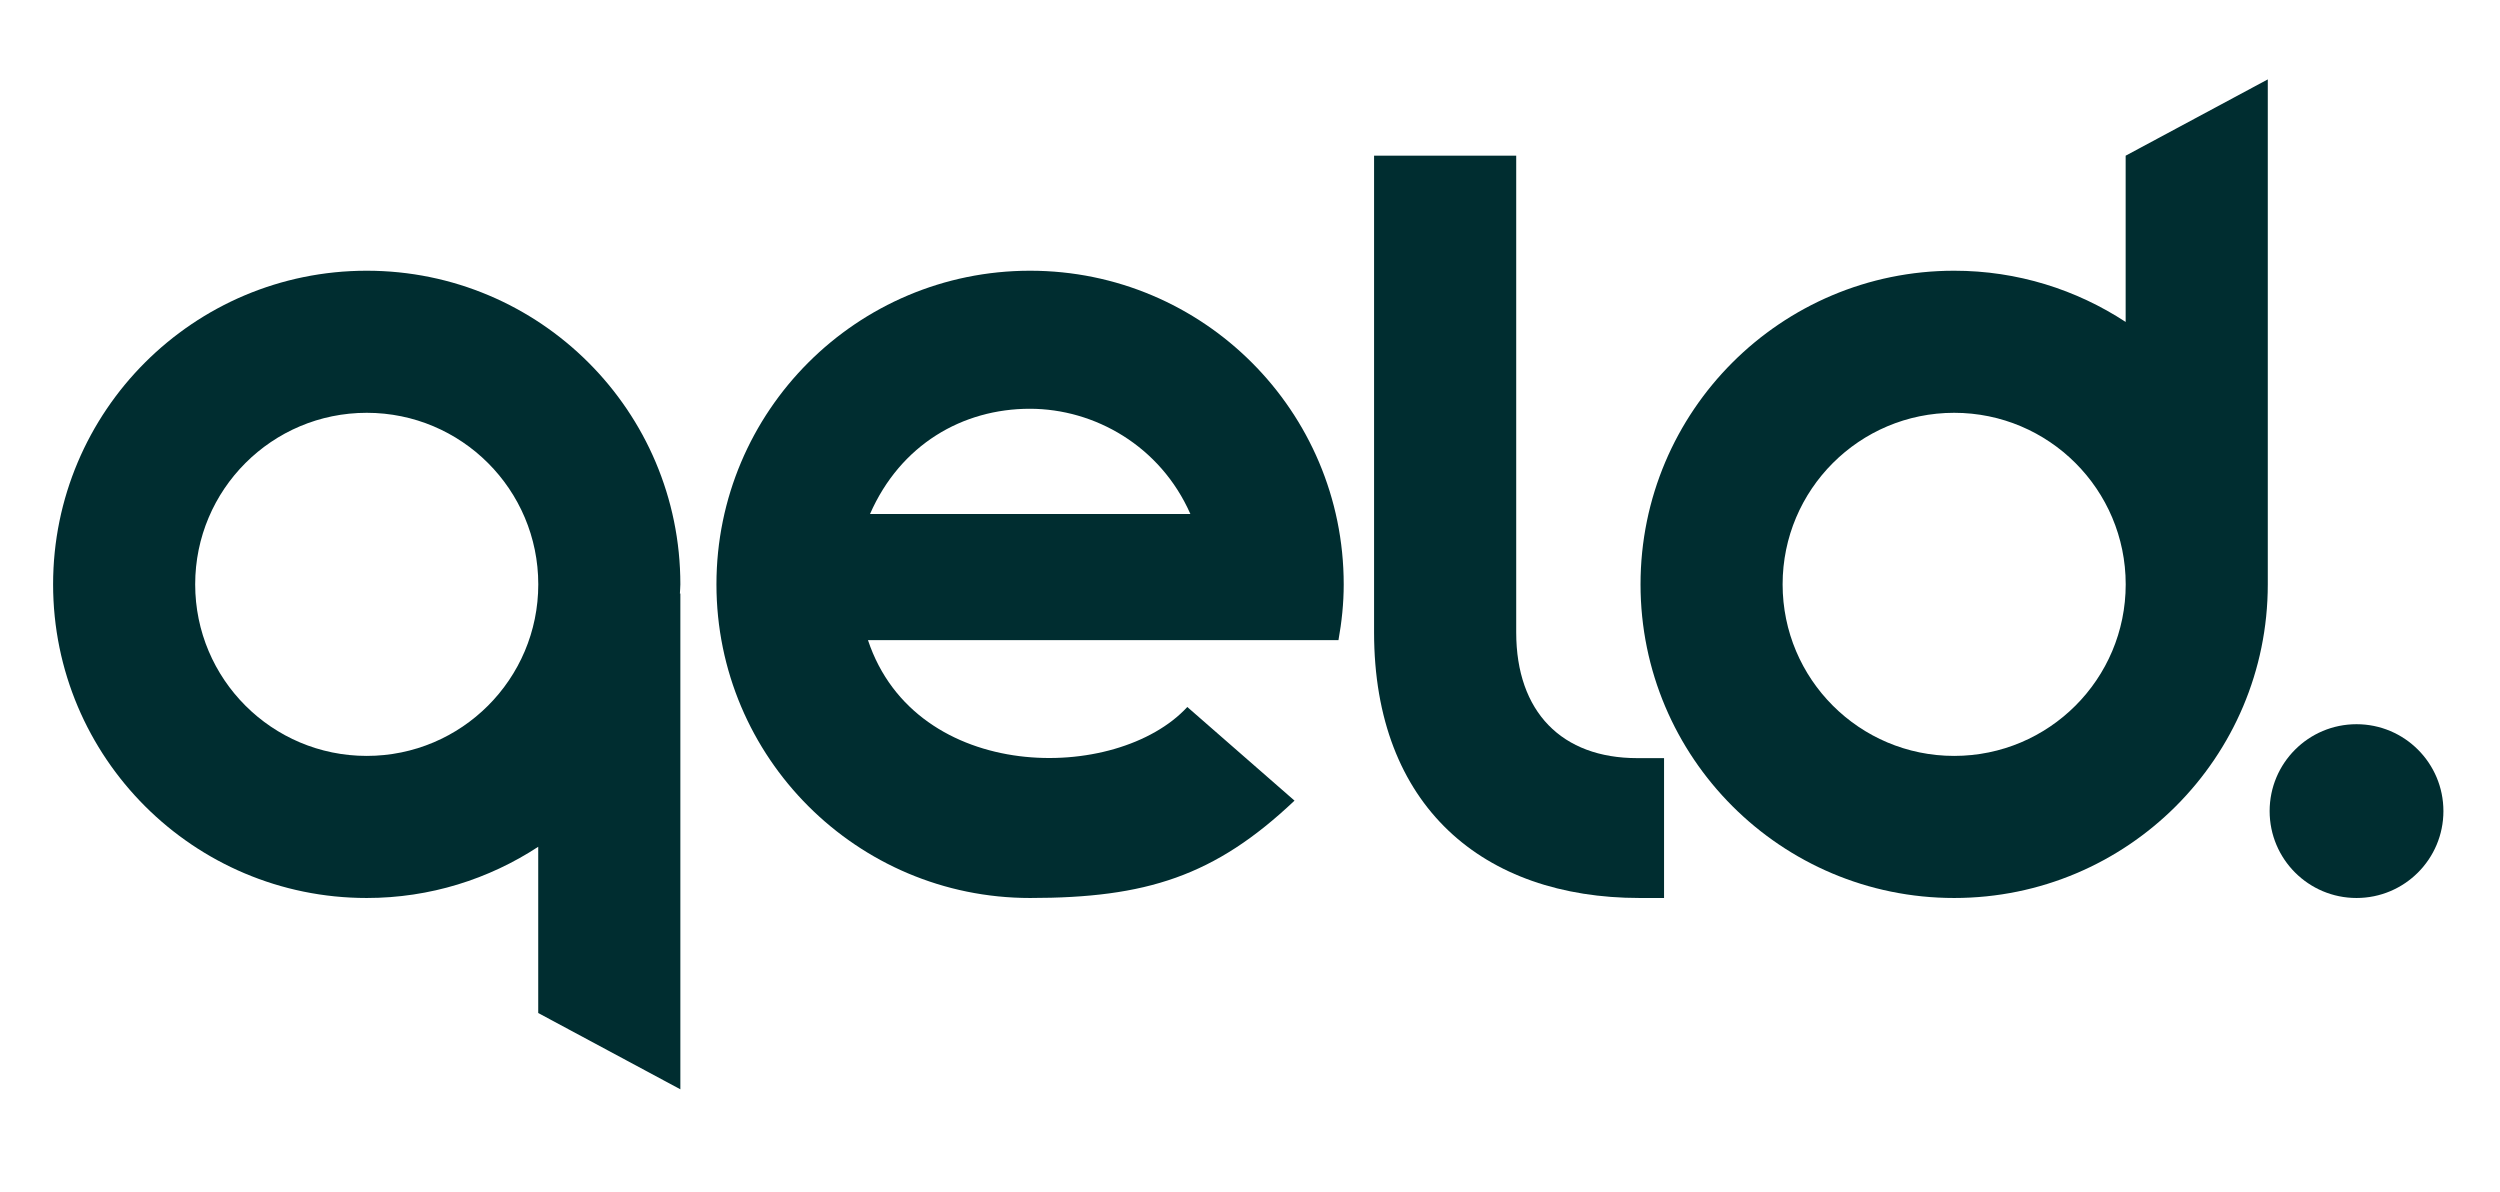 <?xml version="1.0" encoding="UTF-8" standalone="no"?>
<svg preserveAspectRatio="xMidYMid slice" xmlns:dc="http://purl.org/dc/elements/1.1/" xmlns:cc="http://creativecommons.org/ns#" xmlns:rdf="http://www.w3.org/1999/02/22-rdf-syntax-ns#" xmlns:svg="http://www.w3.org/2000/svg" xmlns="http://www.w3.org/2000/svg" viewBox="0 0 4551.067 2167.867" height="269px" width="564px" xml:space="preserve" id="svg2" version="1.1">
  <defs id="defs6">
    <clipPath id="clipPath18">
      <path id="path16" d="M 0,1625.9 H 3413.3 V 0 H 0 Z"></path>
    </clipPath>
  </defs>
  <g transform="matrix(1.333,0,0,-1.333,0,2167.867)" id="g10">
    <g id="g12">
      <g clip-path="url(#clipPath18)" id="g14">
        <g transform="translate(736.342,829.293)" id="g20">
          <path id="path22" style="fill:#002d30;fill-opacity:1;fill-rule:nonzero;stroke:none" d="m 0,0 c 0,-129.223 -104.754,-233.98 -233.971,-233.98 -129.23,0 -233.983,104.757 -233.983,233.98 0,129.223 104.753,233.98 233.983,233.98 C -104.754,233.98 0,129.223 0,0 m 193.788,-12.471 h -0.631 c 0.126,4.182 0.631,8.26 0.631,12.471 0,236.248 -191.517,427.768 -427.759,427.768 -236.254,0 -427.771,-191.52 -427.771,-427.768 0,-236.248 191.517,-427.768 427.771,-427.768 86.385,0 166.637,25.816 233.895,69.854 V -584.661 L 193.788,-688.73 Z"></path>
        </g>
        <g transform="translate(2667.501,595.312)" id="g24">
          <path id="path26" style="fill:#002d30;fill-opacity:1;fill-rule:nonzero;stroke:none" d="m 0,0 c -129.23,0 -233.984,104.757 -233.984,233.98 0,129.224 104.754,233.981 233.984,233.981 129.217,0 233.971,-104.757 233.971,-233.981 C 233.971,104.757 129.217,0 0,0 M 427.759,922.71 233.895,818.641 V 591.895 C 166.637,635.932 86.384,661.748 0,661.748 c -236.255,0 -427.771,-191.52 -427.771,-427.768 0,-236.248 191.516,-427.768 427.771,-427.768 236.242,0 427.759,191.52 427.759,427.768 v 12.472 z"></path>
        </g>
        <g transform="translate(2070.165,763.82)" id="g28">
          <path id="path30" style="fill:#002d30;fill-opacity:1;fill-rule:nonzero;stroke:none" d="M 0,0 V 650.133 H -193.864 V 0 c 0,-237.199 148.963,-362.295 362.296,-362.295 h 33.213 v 190.754 H 165.004 C 62.373,-171.541 0,-108.663 0,0"></path>
        </g>
        <g transform="translate(1188.81,925.252)" id="g32">
          <path id="path34" style="fill:#002d30;fill-opacity:1;fill-rule:nonzero;stroke:none" d="M 0,0 C 41.495,94.687 126.188,143.53 218.007,143.53 306.171,143.53 396.016,92.945 436.96,0 Z m 646.084,-95.959 c 0,236.248 -191.517,427.768 -427.771,427.768 -236.255,0 -427.772,-191.52 -427.772,-427.768 0,-236.248 191.517,-427.768 427.772,-427.768 158.168,0 251.766,29.644 360.664,132.778 L 432.766,-263.234 C 336.655,-367.311 62.563,-368.224 -2.777,-172.067 l 641.708,0.028 c 4.453,24.731 7.153,50.071 7.153,76.08"></path>
        </g>
        <g transform="translate(3334.8,520.036)" id="g36">
          <path id="path38" style="fill:#002d30;fill-opacity:1;fill-rule:nonzero;stroke:none" d="m 0,0 c 0,-65.452 -53.059,-118.511 -118.511,-118.511 -65.452,0 -118.511,53.059 -118.511,118.511 0,65.452 53.059,118.511 118.511,118.511 C -53.059,118.511 0,65.452 0,0"></path>
        </g>
      </g>
    </g>
  </g>
</svg>
